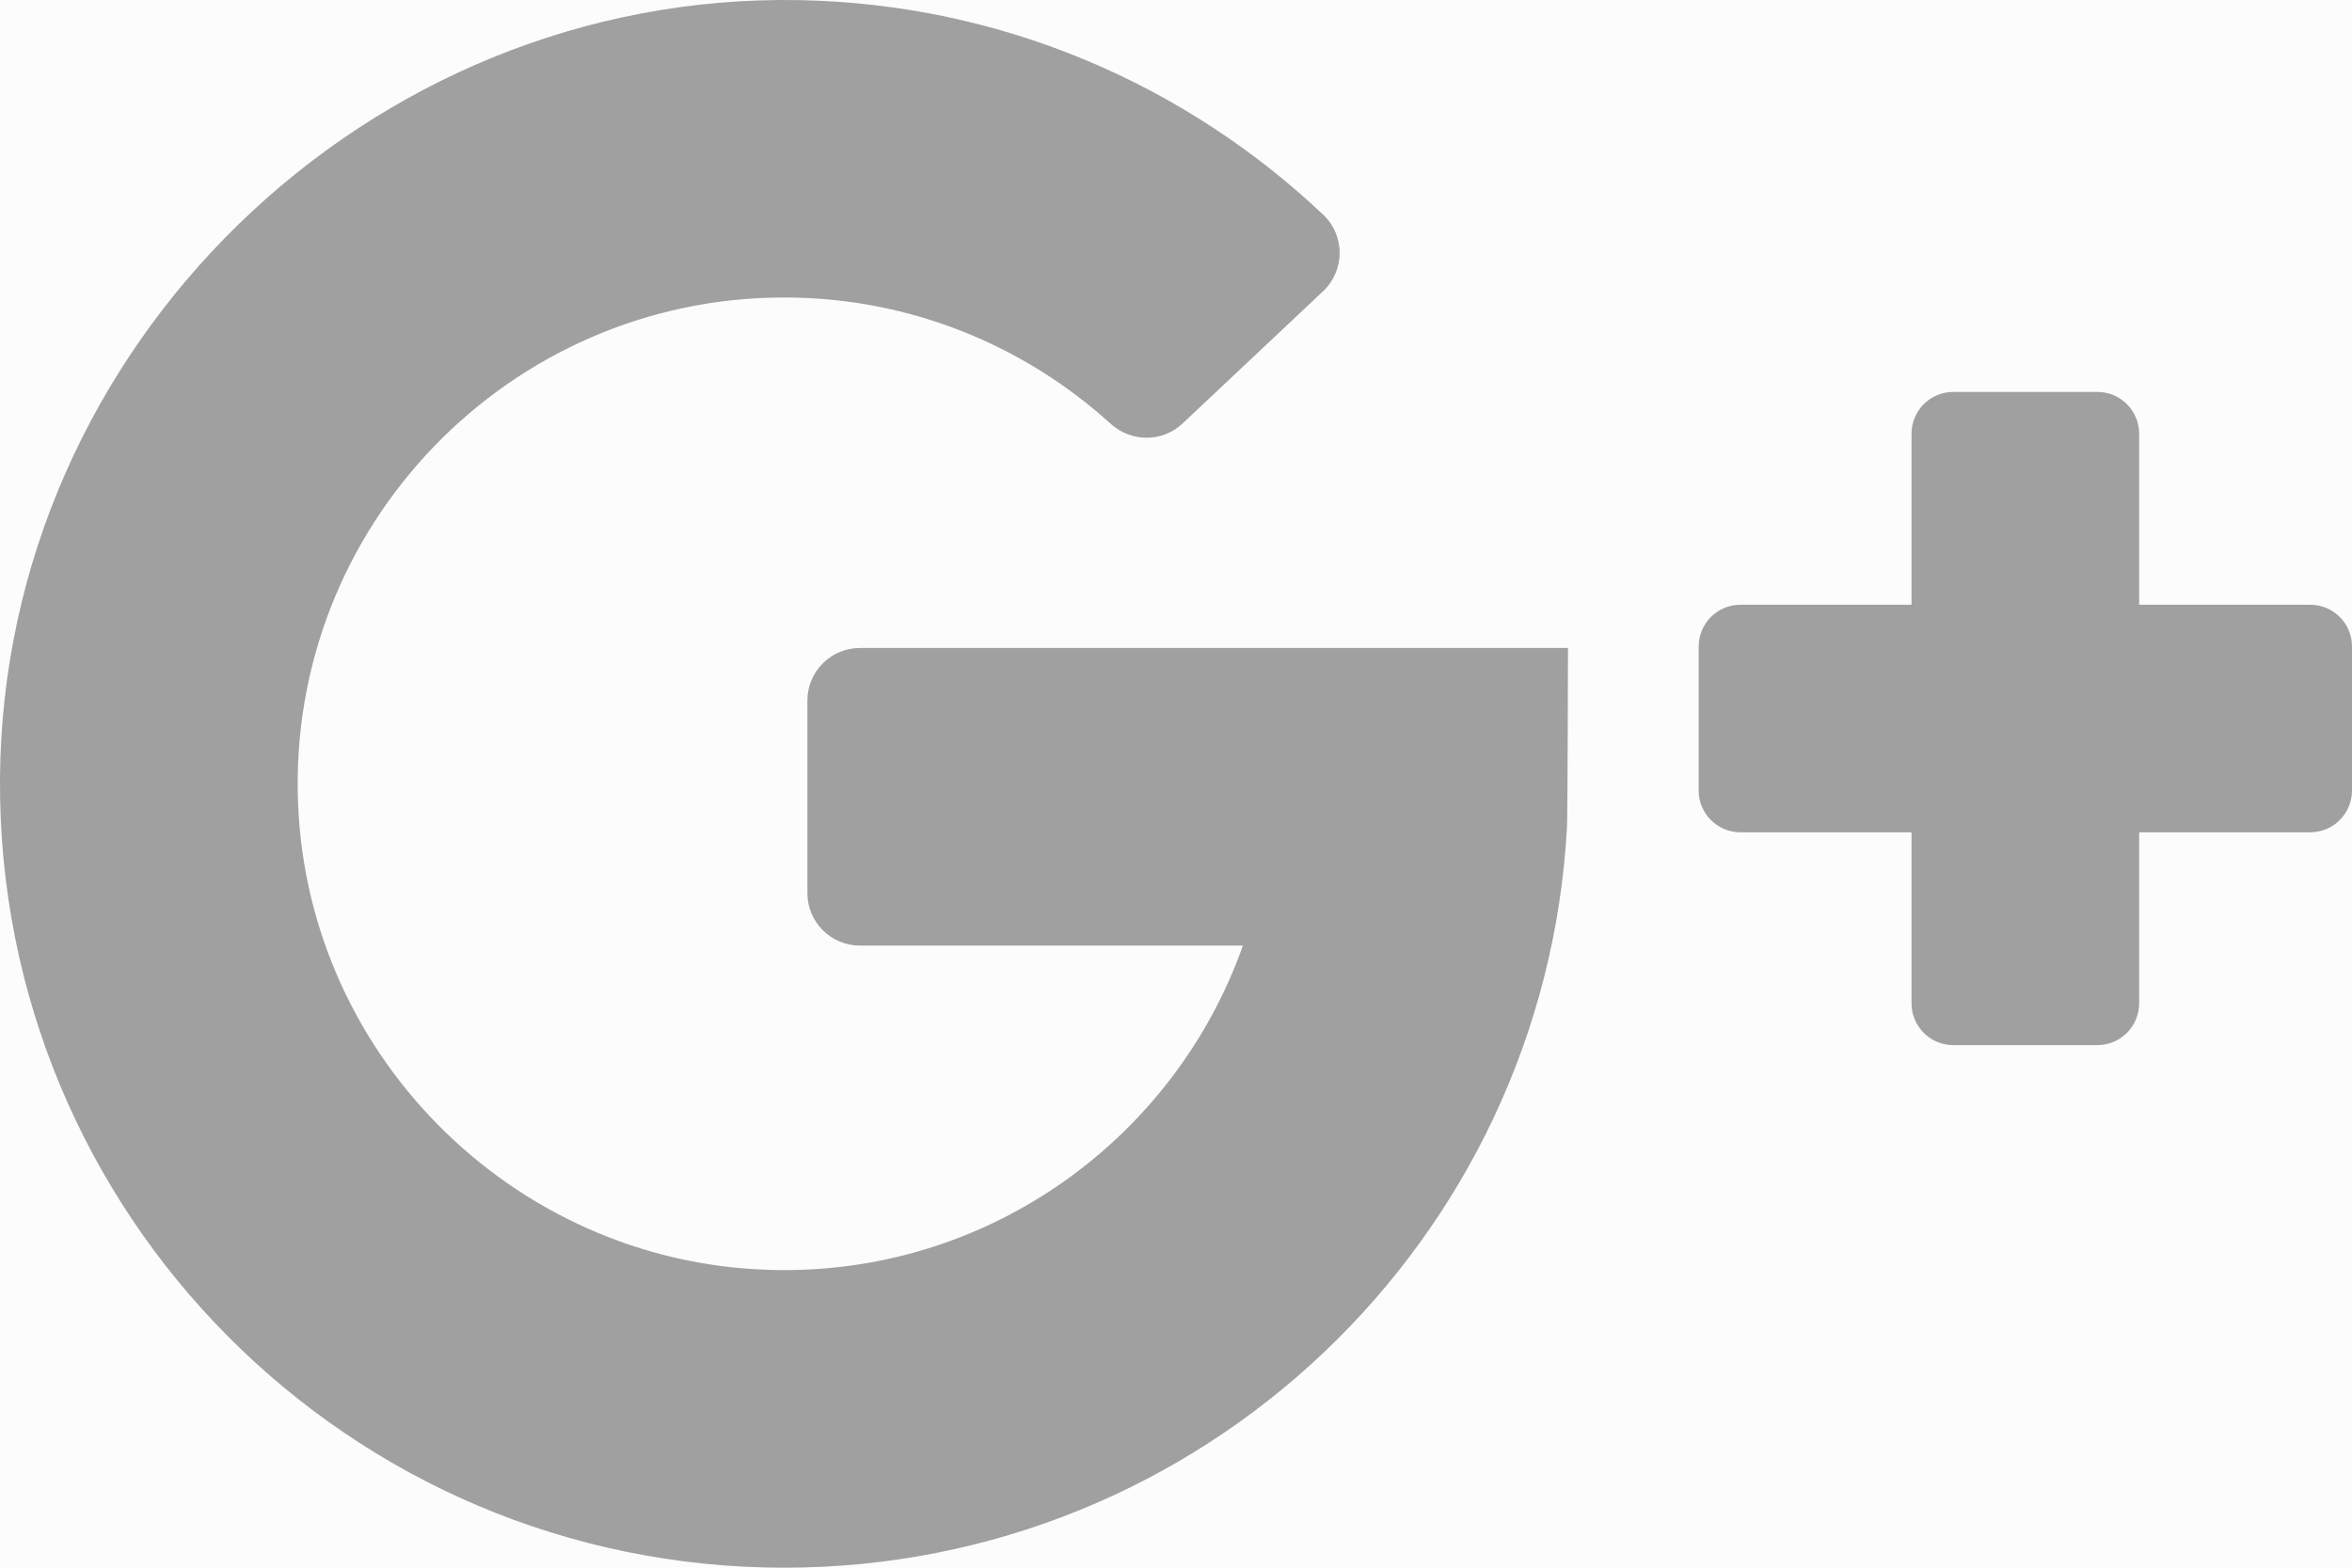 <?xml version="1.0" encoding="UTF-8"?>
<svg width="18px" height="12px" viewBox="0 0 18 12" version="1.1" xmlns="http://www.w3.org/2000/svg" xmlns:xlink="http://www.w3.org/1999/xlink">
    <!-- Generator: sketchtool 51 (57462) - http://www.bohemiancoding.com/sketch -->
    <title>70051942-D0F0-4AAC-AC50-7CFEABD7A1E9</title>
    <desc>Created with sketchtool.</desc>
    <defs></defs>
    <g id="pages" stroke="none" stroke-width="1" fill="none" fill-rule="evenodd">
        <g id="info_01" transform="translate(-92, -297)">
            <rect fill="#FCFCFC" x="0" y="0" width="1440" height="4230"></rect>
            <g id="share" transform="translate(76, 180)" fill="#A0A0A0" fill-rule="nonzero">
                <g id="gplus" transform="translate(0, 98)">
                    <path d="M22.581,26.238 C22.359,26.238 22.179,26.058 22.179,25.836 L22.179,24.362 C22.179,24.14 22.359,23.96 22.581,23.96 L28,23.96 C28,23.96 27.997,25.298 27.992,25.337 C27.817,28.494 25.202,31 22.001,31 C18.673,31 15.977,28.291 16,24.957 C16.023,21.649 18.812,18.937 22.121,19.001 C23.672,19.031 25.078,19.651 26.127,20.644 C26.295,20.803 26.294,21.07 26.126,21.229 L25.05,22.242 C24.896,22.387 24.657,22.386 24.5,22.244 C23.839,21.644 22.962,21.277 22.001,21.277 C19.899,21.277 18.198,23.028 18.281,25.148 C18.358,27.125 19.994,28.708 21.973,28.722 C23.604,28.735 24.998,27.692 25.512,26.238 L22.581,26.238 Z M32.371,22.32 L32.371,23.629 L33.68,23.629 C33.857,23.629 34,23.772 34,23.949 L34,25.051 C34,25.228 33.857,25.371 33.68,25.371 L32.371,25.371 L32.371,26.68 C32.371,26.857 32.228,27 32.051,27 L30.949,27 C30.772,27 30.629,26.857 30.629,26.68 L30.629,25.371 L29.32,25.371 C29.143,25.371 29,25.228 29,25.051 L29,23.949 C29,23.772 29.143,23.629 29.32,23.629 L30.629,23.629 L30.629,22.32 C30.629,22.143 30.772,22 30.949,22 L32.051,22 C32.228,22 32.371,22.143 32.371,22.32 Z" id="g_plus"></path>
                </g>
            </g>
        </g>
    </g>
</svg>